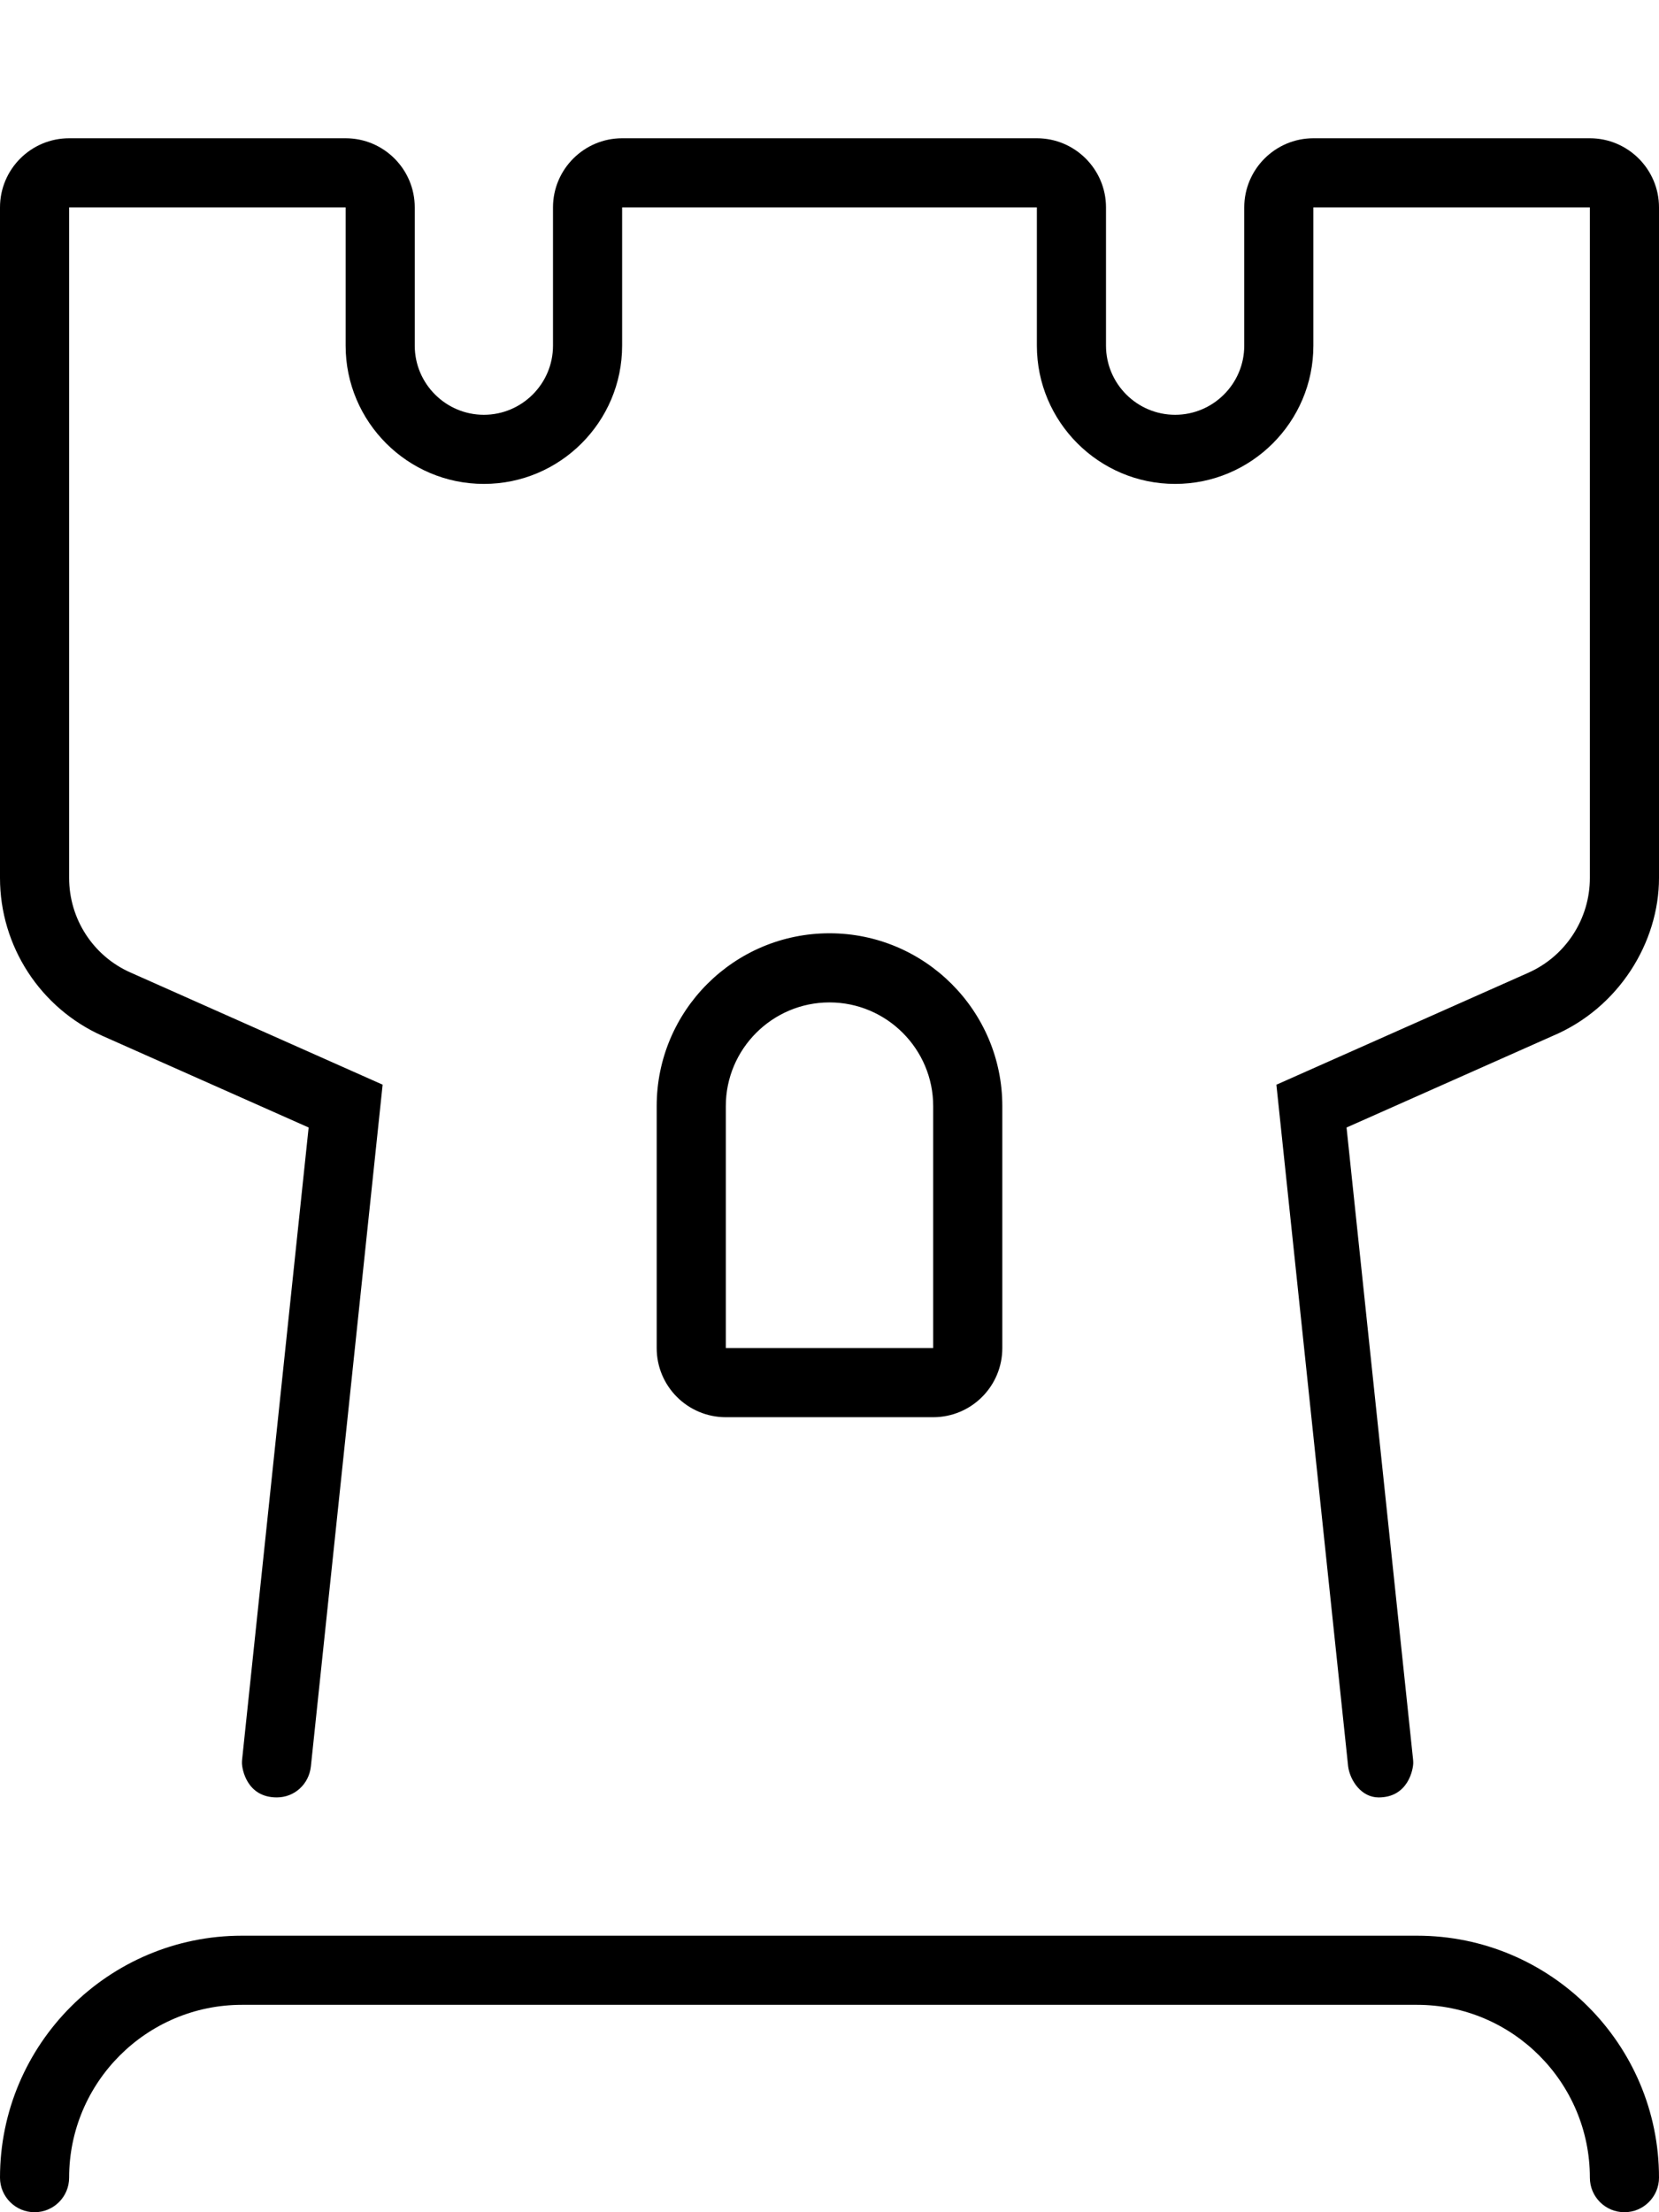 <svg xmlns="http://www.w3.org/2000/svg" viewBox="0 0 384 512"><!--! Font Awesome Pro 6.1.2 by @fontawesome - https://fontawesome.com License - https://fontawesome.com/license (Commercial License) Copyright 2022 Fonticons, Inc. --><path d="M328 448h-272C25.13 448 0 473.1 0 504C0 508.4 3.578 512 8 512s8-3.578 8-8c0-22.06 17.94-40 40-40h272c22.06 0 40 17.94 40 40c0 4.422 3.578 8 8 8S384 508.4 384 504C384 473.1 358.9 448 328 448zM216 328c8.836 0 16-7.164 16-16V256c0-22.06-17.94-40-40-40S152 233.9 152 256v56c0 8.836 7.164 16 16 16H216zM168 256c0-13.23 10.77-24 24-24S216 242.8 216 256v56h-48V256zM368 32h-64C295.2 32 288 39.17 288 48v32C288 88.83 280.8 96 272 96S256 88.83 256 80v-32C256 39.17 248.8 32 240 32h-96C135.2 32 128 39.17 128 48v32C128 88.83 120.8 96 112 96S96 88.83 96 80v-32C96 39.17 88.83 32 80 32h-64C7.172 32 0 39.17 0 48v155.2c0 15.78 9.328 30.14 23.75 36.56l47.69 21.19l-15.39 146.2c-.031 .289-.046 .576-.046 .86c0 1.391 1.104 7.986 8.058 7.986c4.122 0 7.442-3.062 7.894-7.158l16.61-157.8L30.25 225.1C21.59 221.3 16 212.7 16 203.2V48h64v32c0 17.64 14.36 32 32 32s32-14.36 32-32v-32h96v32c0 17.64 14.36 32 32 32s32-14.36 32-32v-32h64v155.2c0 9.469-5.594 18.09-14.25 21.94l-58.31 25.91l16.61 157.8C312.5 412.1 315.1 416 319.1 416c6.904 0 8.014-6.605 8.014-7.984c0-.284-.015-.571-.046-.86l-15.39-146.2l47.69-21.19C374.7 233.3 384 218.1 384 203.2V48C384 39.17 376.8 32 368 32z"/></svg>